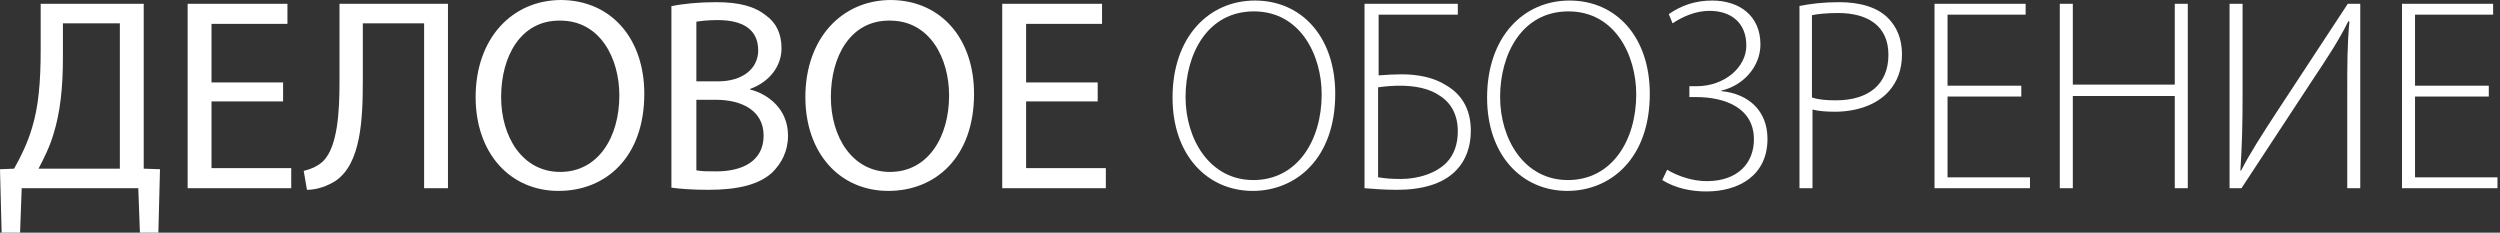 <svg width="548" height="51" viewBox="0 0 548 51" fill="none" xmlns="http://www.w3.org/2000/svg">
<rect x="0" y="0" width="548" height="51" fill="#333333" stroke="none"/>
<path d="M31.503 0.833V36.972L35.07 37.091L34.713 51H30.671L30.314 41.252H4.755L4.399 51H0.357L0 37.091L3.091 36.972C4.636 34.238 6.063 31.266 7.014 28.056C8.441 23.42 8.916 17.951 8.916 11.056V0.833H31.503ZM13.79 12.721C13.79 19.259 13.196 24.609 11.769 29.245C10.937 32.098 9.629 34.714 8.441 36.972H26.273V5.112H13.79V12.721Z" fill="white"/>
<path d="M62.055 22.231H46.363V36.853H63.838V41.252H41.132V0.833H63.006V5.231H46.363V18.07H62.055V22.231Z" fill="white"/>
<path d="M98.195 0.833V41.252H92.965V5.112H79.531V17.357C79.531 26.154 79.175 35.902 73.468 39.706C71.923 40.657 69.664 41.609 67.287 41.609L66.573 37.448C68.238 37.091 69.902 36.259 70.853 35.308C74.063 32.098 74.419 24.252 74.419 17.832V0.833H98.195Z" fill="white"/>
<path d="M141.231 20.566C141.231 34.475 132.79 41.846 122.448 41.846C111.748 41.846 104.259 33.524 104.259 21.28C104.259 8.441 112.224 0 123.042 0C134.098 0.119 141.231 8.559 141.231 20.566ZM109.846 21.28C109.846 29.958 114.483 37.685 122.804 37.685C131.126 37.685 135.762 30.077 135.762 20.923C135.762 12.839 131.601 4.517 122.804 4.517C114.126 4.399 109.846 12.364 109.846 21.28Z" fill="white"/>
<path d="M147.412 1.308C149.67 0.832 153.237 0.476 156.922 0.476C162.153 0.476 165.481 1.427 167.978 3.448C170.118 4.993 171.307 7.371 171.307 10.58C171.307 14.504 168.691 17.951 164.412 19.497V19.615C168.216 20.566 172.733 23.776 172.733 29.72C172.733 33.168 171.307 35.783 169.286 37.804C166.432 40.419 161.915 41.608 155.258 41.608C151.691 41.608 148.838 41.37 147.174 41.133V1.308H147.412ZM152.642 17.832H157.398C162.866 17.832 166.195 14.979 166.195 11.056C166.195 6.301 162.628 4.399 157.279 4.399C154.901 4.399 153.474 4.636 152.642 4.755V17.832ZM152.642 37.329C153.712 37.566 155.139 37.566 157.041 37.566C162.391 37.566 167.384 35.545 167.384 29.72C167.384 24.252 162.628 21.874 156.922 21.874H152.642V37.329Z" fill="white"/>
<path d="M213.51 20.566C213.51 34.475 205.069 41.846 194.727 41.846C184.028 41.846 176.538 33.524 176.538 21.28C176.538 8.441 184.503 0 195.321 0C206.377 0.119 213.51 8.559 213.51 20.566ZM182.125 21.28C182.125 29.958 186.762 37.685 195.083 37.685C203.405 37.685 208.041 30.077 208.041 20.923C208.041 12.839 203.881 4.517 195.083 4.517C186.405 4.399 182.125 12.364 182.125 21.28Z" fill="white"/>
<path d="M240.614 22.231H224.922V36.853H242.398V41.252H219.691V0.833H241.565V5.231H224.922V18.07H240.614V22.231Z" fill="white"/>
<path d="M292.685 20.567C292.685 34.832 284.006 41.846 274.615 41.846C264.629 41.846 257.021 34 257.021 21.399C257.021 8.084 264.986 0.119 275.09 0.119C285.314 0.119 292.685 8.084 292.685 20.567ZM259.874 21.28C259.874 30.434 265.104 39.469 274.734 39.469C284.363 39.469 289.713 30.79 289.713 20.686C289.713 12.126 285.076 2.497 274.853 2.497C264.629 2.497 259.874 11.888 259.874 21.28Z" fill="white"/>
<path d="M319.552 0.833V3.21H302.195V16.525C303.384 16.406 306 16.287 307.188 16.287C310.874 16.287 314.321 17 316.937 18.665C320.265 20.567 322.405 23.776 322.405 28.651C322.405 32.336 321.216 35.189 319.314 37.21C316.342 40.42 311.468 41.609 306.237 41.609C303.146 41.609 300.769 41.371 299.104 41.252V0.833H319.552ZM302.195 38.874C303.622 39.112 305.049 39.231 307.069 39.231C310.993 39.231 314.916 37.923 317.174 35.546C318.72 33.881 319.552 31.623 319.552 28.77C319.552 25.084 318.007 22.469 315.51 20.923C313.251 19.378 310.16 18.784 306.832 18.784C305.524 18.784 303.622 18.902 302.077 19.14V38.874H302.195Z" fill="white"/>
<path d="M361.635 20.567C361.635 34.832 352.957 41.846 343.565 41.846C333.579 41.846 325.971 34 325.971 21.399C325.971 8.084 333.936 0.119 344.041 0.119C354.264 0.119 361.635 8.084 361.635 20.567ZM328.824 21.28C328.824 30.434 334.055 39.469 343.684 39.469C353.313 39.469 358.663 30.79 358.663 20.686C358.663 12.126 354.027 2.497 343.803 2.497C333.579 2.497 328.824 11.888 328.824 21.28Z" fill="white"/>
<path d="M365.796 3.091C368.53 1.189 371.621 0.119 375.306 0.119C381.131 0.119 385.887 3.329 385.887 9.748C385.887 14.623 382.082 18.783 377.327 19.853V19.972C383.39 20.567 387.432 24.371 387.432 30.434C387.432 38.399 381.25 41.965 373.998 41.965C370.67 41.965 367.222 41.252 364.369 39.469L365.439 37.21C367.817 38.636 371.026 39.706 374.117 39.706C381.012 39.706 384.46 35.664 384.46 30.553C384.46 23.539 377.922 21.28 371.859 21.28H370.313V18.902H371.859C378.04 18.902 382.796 14.742 382.796 9.986C382.796 4.993 379.467 2.378 374.712 2.378C371.621 2.378 368.768 3.686 366.628 5.112L365.796 3.091Z" fill="white"/>
<path d="M394.445 1.308C396.823 0.832 399.676 0.476 403.124 0.476C407.879 0.476 411.564 1.664 413.823 3.923C415.725 5.825 416.914 8.441 416.914 11.888C416.914 15.336 415.844 17.951 414.061 19.972C411.445 22.944 407.047 24.489 402.173 24.489C400.389 24.489 398.725 24.371 397.298 24.014V41.252H394.445V1.308ZM397.298 21.399C398.725 21.874 400.508 21.993 402.41 21.993C409.662 21.993 413.942 18.427 413.942 12.007C413.942 5.587 409.305 2.853 402.886 2.853C400.27 2.853 398.25 3.091 397.18 3.329V21.399H397.298Z" fill="white"/>
<path d="M443.068 21.161H426.9V38.874H444.97V41.252H424.047V0.833H444.019V3.21H426.9V18.784H443.068V21.161Z" fill="white"/>
<path d="M454.361 0.833V18.546H476.711V0.833H479.564V41.252H476.711V21.042H454.361V41.252H451.508V0.833H454.361Z" fill="white"/>
<path d="M491.572 0.833V20.923C491.572 27.343 491.453 31.86 491.096 37.329L491.215 37.448C493.236 33.525 495.614 29.839 498.942 24.727L514.635 0.833H517.369V41.252H514.516V20.805C514.516 14.028 514.516 9.749 514.991 4.756L514.754 4.637C512.733 8.798 509.879 13.077 506.789 17.714L491.334 41.252H488.719V0.833H491.572Z" fill="white"/>
<path d="M545.543 21.161H529.376V38.874H547.445V41.252H526.522V0.833H546.494V3.21H529.376V18.784H545.543V21.161Z" fill="white"/>
</svg>
